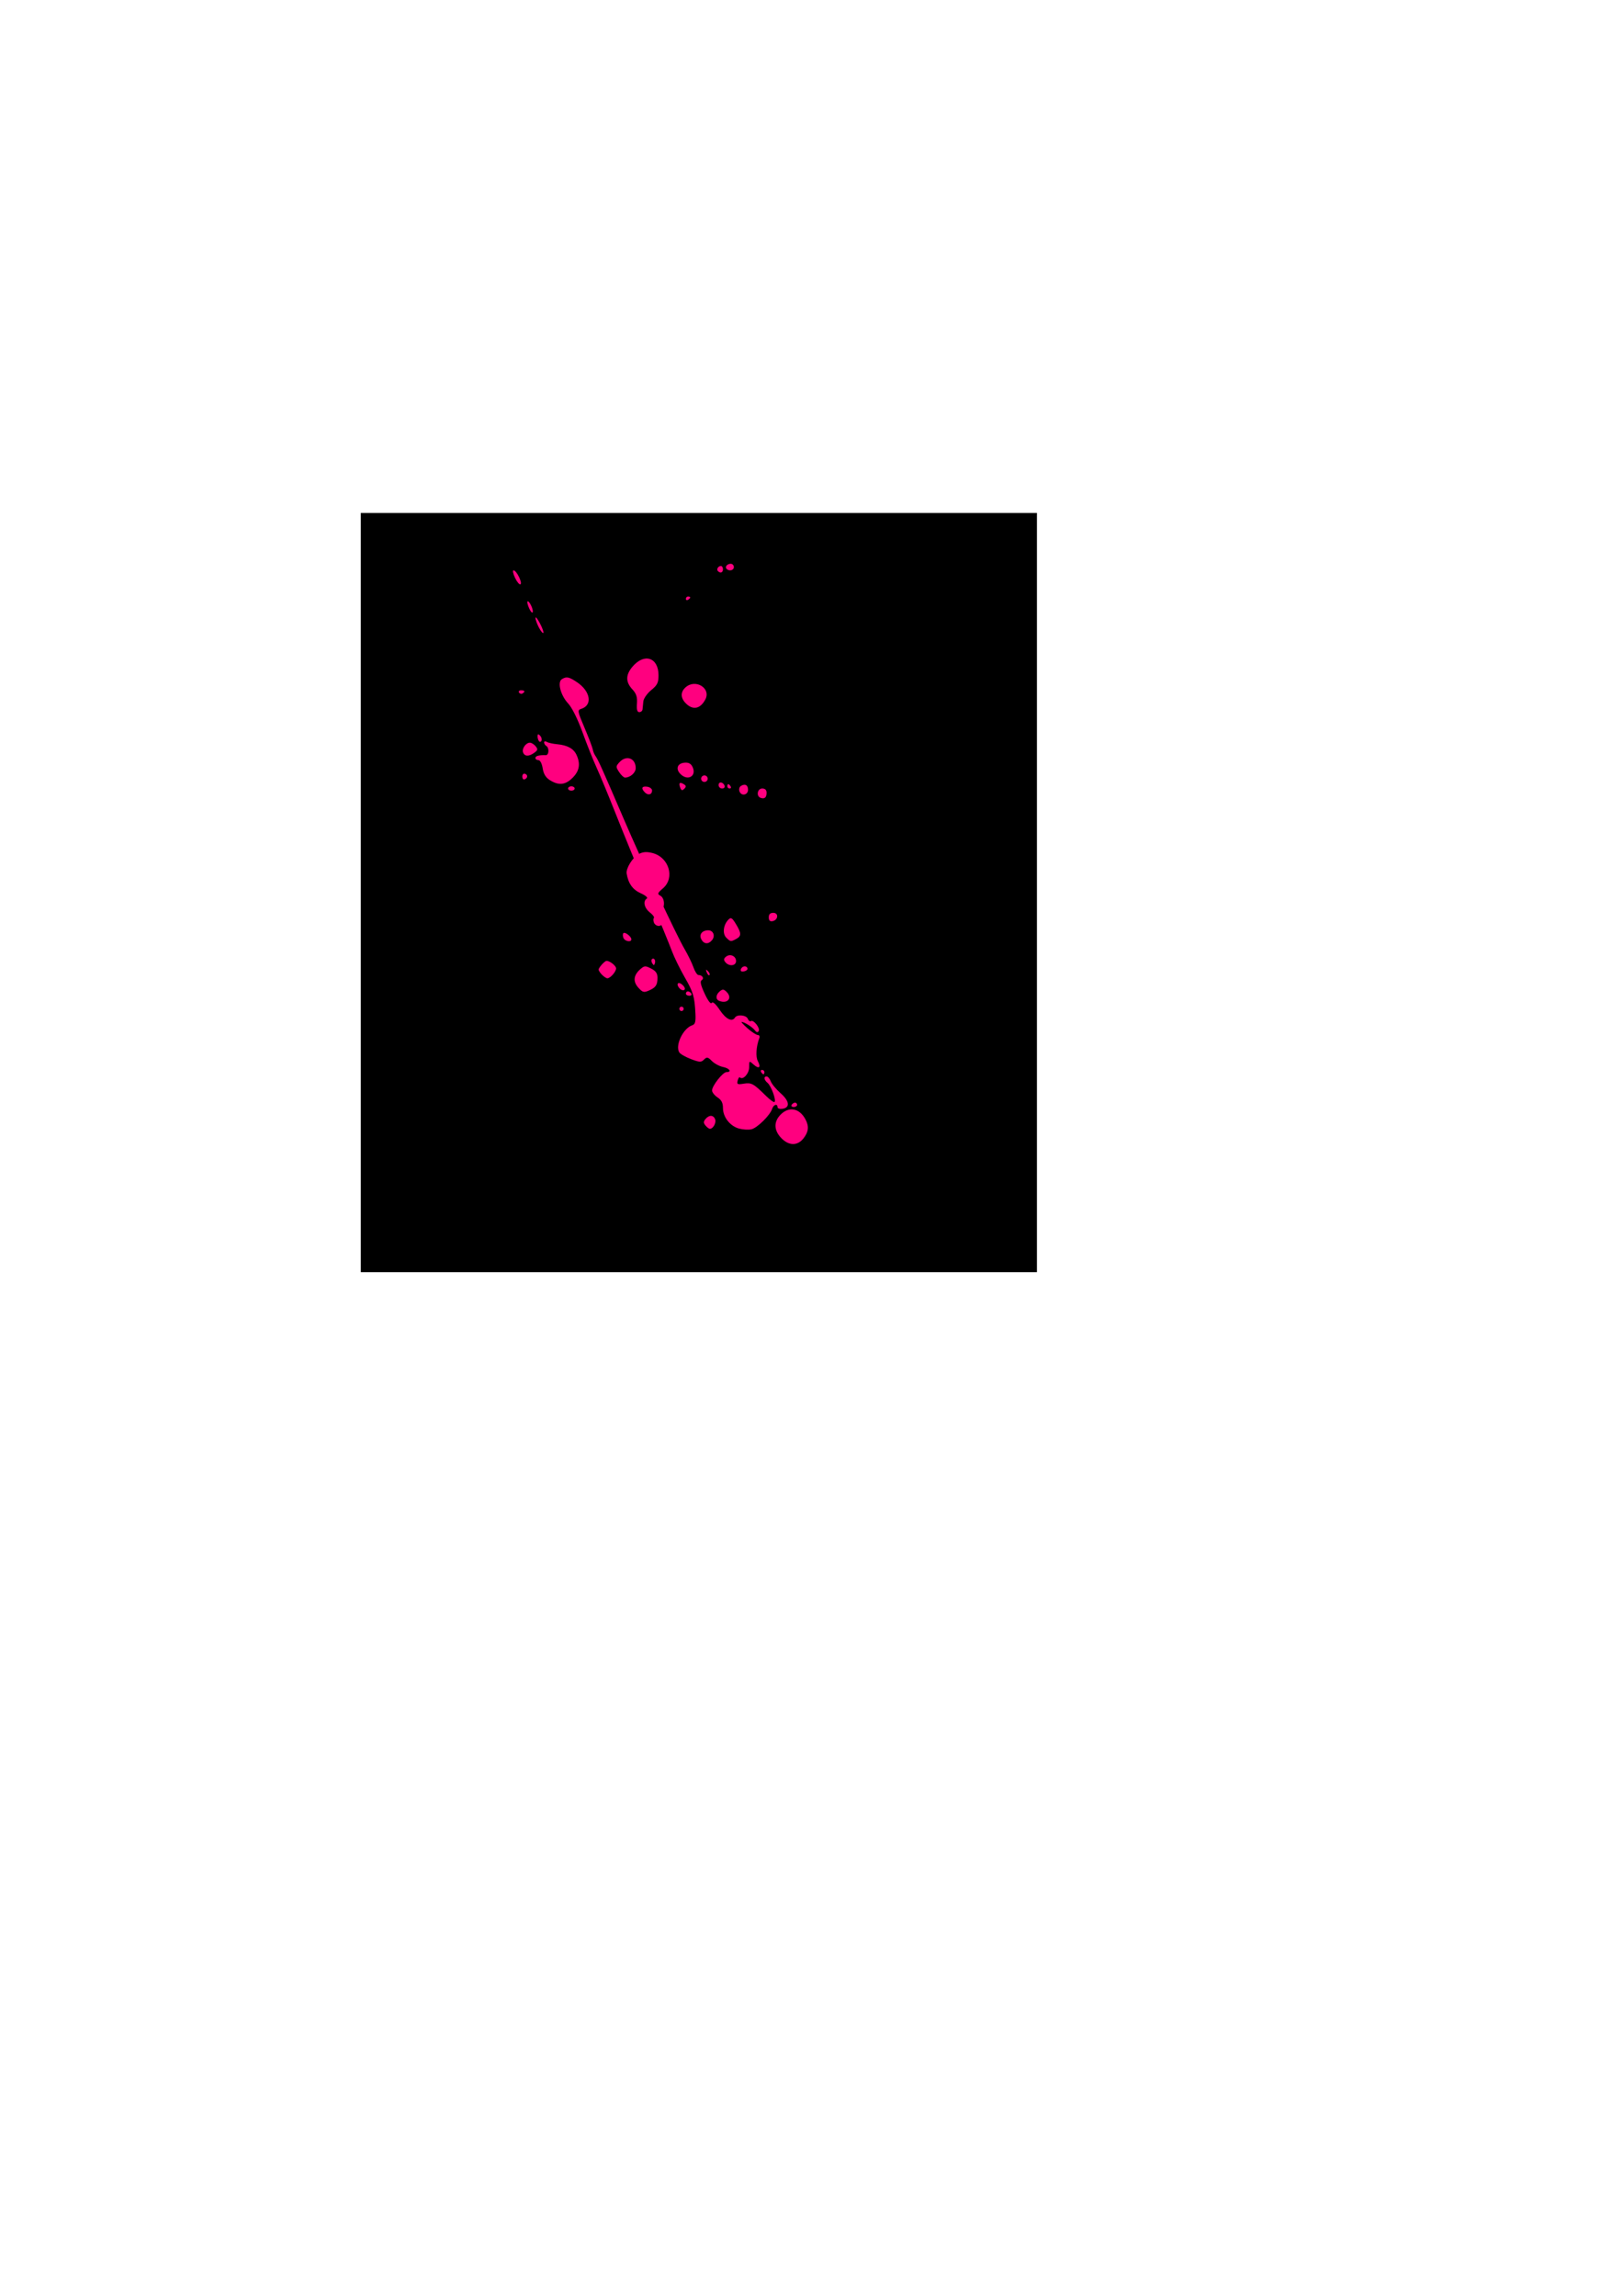 <?xml version="1.0"?><svg width="744.094" height="1052.362" xmlns="http://www.w3.org/2000/svg">
 <title>black &amp; pink</title>
 <g>
  <title>Layer 1</title>
  <rect id="svg_3" height="343" width="305" y="237.638" x="167.906" stroke-width="5" stroke="#000000" fill="#000000"/>
  <path d="m358.144,521.628c-3.392,-3.54 -3.478,-7.496 -0.233,-10.741c3.861,-3.861 8.636,-2.926 11.382,2.23c1.697,3.186 1.433,5.703 -0.909,8.681c-2.785,3.54 -6.749,3.474 -10.24,-0.17z" id="path1801" fill="#ff007f"/>
  <path d="m338.769,517.306c-4.111,-1.157 -7.313,-5.27 -7.313,-9.393c0,-2.363 -0.682,-3.697 -2.5,-4.888c-1.375,-0.901 -2.5,-2.333 -2.5,-3.182c0,-2.14 4.934,-8.41 6.619,-8.41c2.58,0 1.396,-1.747 -1.587,-2.344c-1.633,-0.327 -3.931,-1.556 -5.107,-2.732c-1.887,-1.887 -2.312,-1.964 -3.617,-0.66c-1.304,1.304 -2.008,1.277 -5.985,-0.233c-2.479,-0.941 -4.886,-2.324 -5.349,-3.074c-2,-3.237 1.792,-11.113 5.993,-12.447c1.276,-0.405 1.596,-1.599 1.413,-5.267c-0.399,-7.966 -0.936,-9.773 -5.015,-16.884c-2.164,-3.773 -4.767,-9.109 -5.784,-11.859c-1.017,-2.75 -5.901,-14.675 -10.852,-26.5c-4.952,-11.825 -11.673,-28.25 -14.936,-36.5c-3.263,-8.25 -7.179,-17.7 -8.701,-21c-1.523,-3.3 -4.428,-10.578 -6.456,-16.173c-2.238,-6.174 -4.844,-11.411 -6.629,-13.322c-3.433,-3.676 -5.014,-9.752 -2.886,-11.099c2.111,-1.337 3.292,-1.104 6.984,1.382c6.19,4.167 7.209,10.527 1.953,12.195c-1.854,0.588 -1.781,1.008 1.529,8.818c1.911,4.51 3.595,8.944 3.742,9.852c0.147,0.909 0.713,2.259 1.259,3c1.126,1.53 3.502,6.822 12.95,28.848c8.475,19.756 24.011,53.001 27.807,59.5c1.606,2.75 3.469,6.575 4.14,8.5c0.671,1.925 1.699,3.5 2.286,3.5c1.765,0 2.758,1.557 1.492,2.34c-0.862,0.533 -0.5,2.205 1.335,6.165c1.523,3.287 2.803,4.972 3.24,4.265c0.461,-0.747 1.796,0.431 3.694,3.259c2.838,4.228 5.642,5.624 6.972,3.472c0.973,-1.574 5.222,-1.167 5.886,0.563c0.33,0.86 0.973,1.333 1.429,1.051c1.219,-0.753 4.362,3.29 3.563,4.584c-0.468,0.758 -1.027,0.638 -1.78,-0.383c-1.061,-1.439 -4.839,-3.815 -6.066,-3.815c-0.33,0 0.937,1.35 2.816,3c1.879,1.65 3.968,3 4.642,3c0.674,0 0.978,0.643 0.677,1.429c-1.447,3.77 -1.752,8.54 -0.676,10.551c1.573,2.94 0.495,3.768 -1.983,1.525c-1.967,-1.781 -2.006,-1.755 -2.006,1.304c0,2.882 -2.861,5.995 -4.242,4.615c-0.277,-0.277 -0.735,0.377 -1.017,1.454c-0.45,1.723 -0.115,1.894 2.79,1.422c3.522,-0.571 4.477,-0.048 10.154,5.569c1.874,1.854 3.656,3.121 3.96,2.817c0.839,-0.839 -1.55,-7.363 -3.197,-8.73c-1.682,-1.396 -1.906,-2.958 -0.424,-2.958c0.564,0 1.417,1.013 1.895,2.25c0.479,1.238 2.527,3.705 4.552,5.483c4.054,3.559 4.38,6.572 0.768,7.087c-1.232,0.176 -2.24,-0.162 -2.24,-0.75c0,-1.763 -1.821,-1.207 -2.441,0.744c-0.947,2.983 -6.878,8.82 -9.559,9.408c-1.375,0.302 -3.934,0.145 -5.687,-0.349z" id="path2027" fill="#ff007f"/>
  <path d="m323.456,515.933c-0.993,-1.197 -0.993,-1.803 0,-3c1.632,-1.966 3.629,-1.909 4.41,0.127c0.612,1.595 -0.919,4.373 -2.41,4.373c-0.415,0 -1.315,-0.675 -2,-1.5z" id="path2025" fill="#ff007f"/>
  <path d="m362.956,506.433c0.34,-0.55 1.041,-1 1.559,-1c0.518,0 0.941,0.45 0.941,1c0,0.55 -0.702,1 -1.559,1c-0.857,0 -1.281,-0.45 -0.941,-1z" id="path2023" fill="#ff007f"/>
  <path d="m348.956,491.433c-0.34,-0.55 -0.141,-1 0.441,-1c0.582,0 1.059,0.45 1.059,1c0,0.55 -0.198,1 -0.441,1c-0.243,0 -0.719,-0.45 -1.059,-1z" id="path2021" fill="#ff007f"/>
  <path d="m311.456,462.433c0,-0.55 0.45,-1 1,-1c0.55,0 1,0.45 1,1c0,0.55 -0.45,1 -1,1c-0.55,0 -1,-0.45 -1,-1z" id="path2019" fill="#ff007f"/>
  <path d="m329.706,458.77c-1.715,-0.692 -1.569,-2.828 0.3,-4.379c1.278,-1.06 1.829,-1.008 3.137,0.3c2.788,2.788 0.396,5.626 -3.437,4.079z" id="path2017" fill="#ff007f"/>
  <path d="m314.456,455.433c0,-0.55 0.423,-1 0.941,-1c0.518,0 1.219,0.45 1.559,1c0.34,0.55 -0.084,1 -0.941,1c-0.857,0 -1.559,-0.45 -1.559,-1z" id="path2015" fill="#ff007f"/>
  <path d="m292.628,452.701c-2.532,-2.842 -2.19,-5.737 1.002,-8.499c1.816,-1.572 2.268,-1.592 4.913,-0.224c2.145,1.109 2.909,2.225 2.898,4.231c-0.019,3.357 -0.77,4.452 -4.033,5.881c-2.217,0.971 -2.839,0.791 -4.78,-1.389z" id="path2013" fill="#ff007f"/>
  <path d="m311.427,452.898c-1.737,-2.092 -0.288,-3.211 1.649,-1.274c0.935,0.935 1.174,1.818 0.59,2.179c-0.54,0.334 -1.548,-0.074 -2.238,-0.906z" id="path2011" fill="#ff007f"/>
  <path d="m276.028,446.861c-0.864,-0.864 -1.571,-1.957 -1.571,-2.429c0,-0.913 2.807,-4 3.637,-4c1.506,0 4.363,2.268 4.363,3.464c0,1.535 -2.647,4.536 -4,4.536c-0.471,0 -1.564,-0.707 -2.429,-1.571z" id="path2009" fill="#ff007f"/>
  <path d="m324.021,445.726c-0.543,-1.425 -0.428,-1.54 0.56,-0.56c0.683,0.678 0.991,1.485 0.683,1.793c-0.308,0.308 -0.867,-0.247 -1.243,-1.233z" id="path2007" fill="#ff007f"/>
  <path d="m339.675,444.278c0.52,-1.559 2.663,-1.813 3.032,-0.359c0.138,0.542 -0.589,1.148 -1.615,1.346c-1.215,0.234 -1.709,-0.11 -1.417,-0.986z" id="path2005" fill="#ff007f"/>
  <path d="m299.039,441.567c-0.431,-0.697 -0.513,-1.537 -0.183,-1.867c0.895,-0.895 1.871,0.421 1.387,1.871c-0.339,1.016 -0.574,1.015 -1.204,-0.004z" id="path2003" fill="#ff007f"/>
  <path d="m332.567,441.065c-0.859,-1.034 -0.797,-1.647 0.251,-2.517c1.863,-1.546 4.639,-0.354 4.639,1.992c0,2.237 -3.185,2.58 -4.89,0.526z" id="path2001" fill="#ff007f"/>
  <path d="m321.538,430.586c-1.166,-2.178 0.332,-4.153 3.149,-4.153c2.347,0 3.356,2.588 1.758,4.513c-1.676,2.02 -3.714,1.87 -4.907,-0.36z" id="path1999" fill="#ff007f"/>
  <path d="m285.802,429.89c-0.326,-0.849 -0.322,-1.813 0.007,-2.142c0.712,-0.712 3.648,1.548 3.648,2.808c0,1.509 -3.032,0.957 -3.655,-0.666z" id="path1997" fill="#ff007f"/>
  <path d="m332.956,429.789c-1.822,-1.822 -1.334,-5.869 0.995,-8.249c1.159,-1.185 1.671,-0.886 3.43,2c2.571,4.218 2.599,5.542 0.141,6.857c-2.511,1.344 -2.63,1.328 -4.567,-0.609z" id="path1995" fill="#ff007f"/>
  <path d="m352.456,420.506c0,-1.431 0.642,-2.073 2.073,-2.073c2.563,0 2.272,3.31 -0.335,3.812c-1.2,0.231 -1.739,-0.307 -1.739,-1.739z" id="path1993" fill="#ff007f"/>
  <path d="m299.802,422.89c-0.326,-0.849 -0.327,-1.808 -0.003,-2.133c0.324,-0.324 -0.52,-1.463 -1.876,-2.529c-2.571,-2.022 -3.255,-5.189 -1.371,-6.353c0.621,-0.384 -0.602,-1.437 -2.826,-2.432c-3.653,-1.635 -5.677,-4.472 -6.427,-9.009c-0.395,-2.391 2.754,-7.446 5.582,-8.959c1.905,-1.02 3.564,-1.143 6.24,-0.465c7.588,1.924 10.425,11.37 4.854,16.162c-2.553,2.196 -2.69,2.586 -1.2,3.42c2.026,1.134 2.211,5.268 0.315,7.04c-1.153,1.077 -1.127,1.452 0.162,2.395c1.837,1.343 0.936,4.407 -1.296,4.407c-0.859,0 -1.829,-0.694 -2.155,-1.543z" id="path1991" fill="#ff007f"/>
  <path d="m348.706,365.714c-2.107,-0.756 -1.49,-4.282 0.75,-4.282c1.313,0 2,0.667 2,1.941c0,2.205 -0.928,2.994 -2.75,2.341z" id="path1989" fill="#ff007f"/>
  <path d="m295.669,363.245c-1.876,-1.876 -1.44,-2.984 1.038,-2.632c1.238,0.176 2.25,0.957 2.25,1.736c0,1.904 -1.791,2.392 -3.288,0.896z" id="path1987" fill="#ff007f"/>
  <path d="m339.048,362.812c-0.374,-0.974 -0.103,-2.072 0.624,-2.533c1.877,-1.19 3.284,-0.451 3.284,1.723c0,2.441 -3.04,3.07 -3.908,0.809z" id="path1985" fill="#ff007f"/>
  <path d="m260.456,361.433c0,-0.55 0.675,-1 1.5,-1c0.825,0 1.5,0.45 1.5,1c0,0.55 -0.675,1 -1.5,1c-0.825,0 -1.5,-0.45 -1.5,-1z" id="path1983" fill="#ff007f"/>
  <path d="m311.866,361.057c-0.836,-2.177 -0.251,-2.762 1.611,-1.611c1.144,0.707 1.199,1.168 0.254,2.113c-0.945,0.945 -1.352,0.836 -1.865,-0.501z" id="path1981" fill="#ff007f"/>
  <path d="m329.456,359.849c0,-1.766 2.153,-1.458 2.771,0.396c0.218,0.653 -0.317,1.188 -1.188,1.188c-0.871,0 -1.583,-0.712 -1.583,-1.583z" id="path1979" fill="#ff007f"/>
  <path d="m333.456,360.433c0,-0.55 0.198,-1 0.441,-1c0.243,0 0.719,0.45 1.059,1c0.34,0.55 0.141,1 -0.441,1c-0.582,0 -1.059,-0.45 -1.059,-1z" id="path1977" fill="#ff007f"/>
  <path d="m252.179,357.658c-1.958,-1.214 -2.955,-2.829 -3.378,-5.473c-0.355,-2.221 -1.16,-3.751 -1.972,-3.751c-0.755,0 -1.372,-0.45 -1.372,-1c0,-0.926 1.706,-1.382 4.75,-1.269c1.485,0.055 1.686,-3.344 0.25,-4.231c-0.55,-0.34 -1,-1.068 -1,-1.618c0,-0.55 0.546,-0.663 1.213,-0.25c0.667,0.412 2.805,0.896 4.75,1.074c4.744,0.434 7.586,2.011 8.926,4.951c1.858,4.077 1.295,7.313 -1.813,10.42c-3.314,3.314 -6.322,3.648 -10.355,1.148z" id="path1975" fill="#ff007f"/>
  <path d="m321.456,356.933c0,-0.825 0.675,-1.5 1.5,-1.5c0.825,0 1.5,0.675 1.5,1.5c0,0.825 -0.675,1.5 -1.5,1.5c-0.825,0 -1.5,-0.675 -1.5,-1.5z" id="path1973" fill="#ff007f"/>
  <path d="m239.456,355.933c0,-0.917 0.562,-1.479 1.25,-1.25c1.416,0.472 1.26,2.08 -0.25,2.583c-0.55,0.183 -1,-0.417 -1,-1.333z" id="path1971" fill="#ff007f"/>
  <path d="m283.848,353.907c-1.55,-2.365 -1.541,-2.651 0.132,-4.5c3.14,-3.469 7.477,-1.909 7.477,2.69c0,2.112 -2.519,4.335 -4.911,4.335c-0.573,0 -1.787,-1.137 -2.698,-2.526z" id="path1969" fill="#ff007f"/>
  <path d="m311.978,354.811c-2.3,-2.3 -1.489,-4.822 1.67,-5.189c1.855,-0.215 3,0.299 3.738,1.678c2.278,4.257 -1.93,6.989 -5.408,3.511z" id="path1967" fill="#ff007f"/>
  <path d="m239.813,344.92c-0.663,-1.727 1.271,-4.487 3.143,-4.487c0.69,0 1.856,0.724 2.59,1.608c1.134,1.366 1.049,1.817 -0.569,3c-2.479,1.813 -4.44,1.767 -5.164,-0.121z" id="path1965" fill="#ff007f"/>
  <path d="m247.186,339.829c-0.401,-0.401 -0.729,-1.419 -0.729,-2.263c0,-1.126 0.296,-1.237 1.112,-0.421c0.612,0.612 0.94,1.63 0.729,2.262c-0.211,0.633 -0.711,0.822 -1.113,0.421z" id="path1963" fill="#ff007f"/>
  <path d="m292.018,322.493c0.216,-3.03 -0.278,-4.542 -2.14,-6.552c-3.094,-3.338 -3.07,-6.584 0.076,-10.323c5.399,-6.417 11.957,-4.273 11.957,3.909c0,3.425 -0.543,4.528 -3.356,6.824c-1.846,1.507 -3.465,3.828 -3.6,5.16c-0.134,1.332 -0.301,2.984 -0.372,3.671c-0.07,0.688 -0.739,1.25 -1.487,1.25c-0.964,0 -1.278,-1.147 -1.079,-3.939z" id="path1961" fill="#ff007f"/>
  <path d="m314.456,322.433c-2.491,-2.491 -2.554,-5.189 -0.171,-7.345c4.519,-4.089 11.821,0.35 9.093,5.528c-2.292,4.351 -5.695,5.044 -8.921,1.817z" id="path1959" fill="#ff007f"/>
  <path d="m237.967,317.449c-0.345,-0.559 0.073,-1.016 0.931,-1.016c1.757,0 2.015,0.6 0.628,1.457c-0.512,0.316 -1.214,0.118 -1.559,-0.441z" id="path1957" fill="#ff007f"/>
  <path d="m247.03,287.575c-0.866,-1.674 -1.554,-3.628 -1.53,-4.343c0.024,-0.715 0.957,0.43 2.072,2.545c1.115,2.114 1.804,4.069 1.53,4.343c-0.274,0.274 -1.207,-0.871 -2.072,-2.545z" id="path1955" fill="#ff007f"/>
  <path d="m242.631,278.917c-0.687,-1.508 -1.044,-2.948 -0.793,-3.199c0.679,-0.679 2.805,3.655 2.396,4.884c-0.194,0.582 -0.915,-0.176 -1.602,-1.685z" id="path1953" fill="#ff007f"/>
  <path d="m314.456,274.492c0,-0.582 0.45,-1.059 1,-1.059c0.55,0 1,0.198 1,0.441c0,0.243 -0.45,0.719 -1,1.059c-0.55,0.34 -1,0.141 -1,-0.441z" id="path1951" fill="#ff007f"/>
  <path d="m236.137,264.89c-0.907,-1.901 -1.217,-3.457 -0.69,-3.457c1.333,0 4.191,5.77 3.171,6.4c-0.457,0.283 -1.573,-1.042 -2.48,-2.943z" id="path1949" fill="#ff007f"/>
  <path d="m329.15,261.793c-0.799,-0.799 0.104,-2.361 1.365,-2.361c0.518,0 0.941,0.675 0.941,1.5c0,1.546 -1.18,1.987 -2.306,0.861z" id="path1947" fill="#ff007f"/>
  <path d="m333.15,260.793c-0.933,-0.933 0.195,-2.361 1.865,-2.361c0.793,0 1.441,0.675 1.441,1.5c0,1.506 -2.111,2.056 -3.306,0.861z" id="path1945" fill="#ff007f"/>
 </g>
</svg>